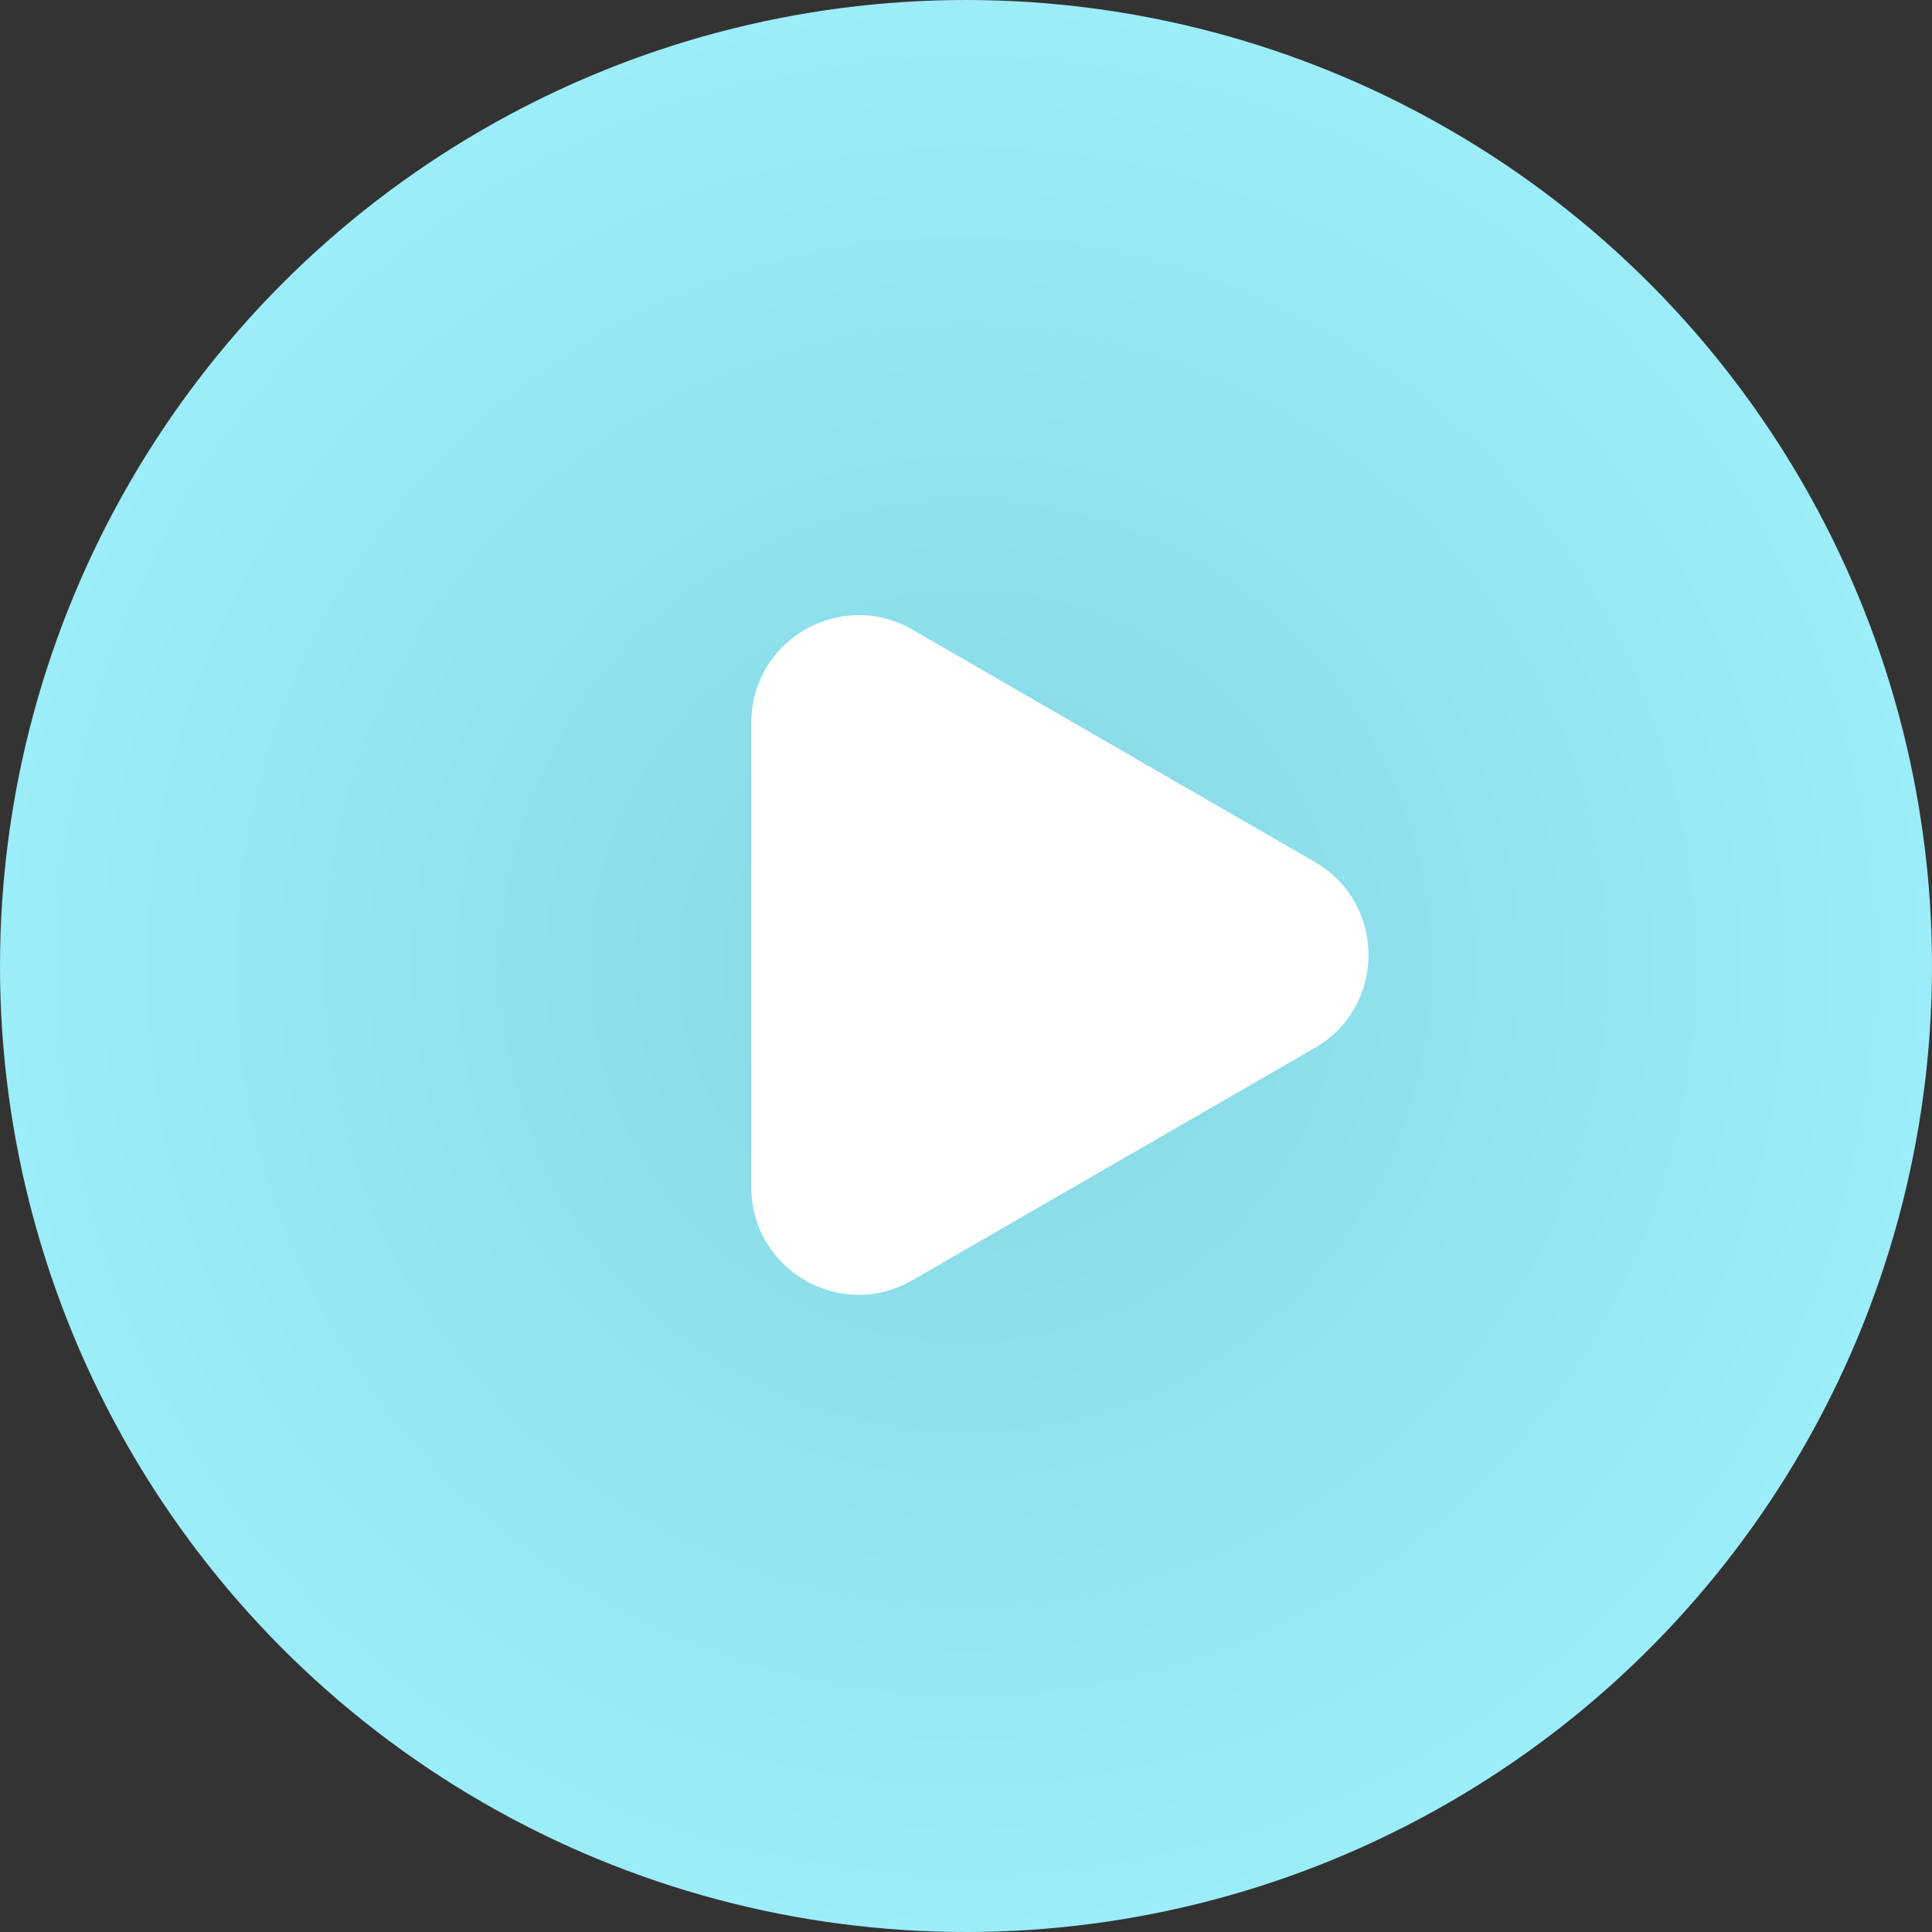 <?xml version="1.0" encoding="UTF-8"?> <svg xmlns="http://www.w3.org/2000/svg" width="36" height="36" viewBox="0 0 36 36" fill="none"><rect x="0" y="0" width="36" height="36" fill="#333333" stroke="none"/> <circle cx="18" cy="18" r="18" fill="url(#paint0_radial_0_1290)"></circle> <path d="M24.5 16.062C25.833 16.832 25.833 18.756 24.5 19.526L17 23.856C15.667 24.626 14 23.664 14 22.124L14 13.464C14 11.925 15.667 10.962 17 11.732L24.5 16.062Z" fill="white"></path> <defs> <radialGradient id="paint0_radial_0_1290" cx="0" cy="0" r="1" gradientUnits="userSpaceOnUse" gradientTransform="translate(18 18) rotate(90) scale(18)"> <stop stop-color="#84D7E3"></stop> <stop offset="1" stop-color="#9BEDF9"></stop> </radialGradient> </defs> </svg> 